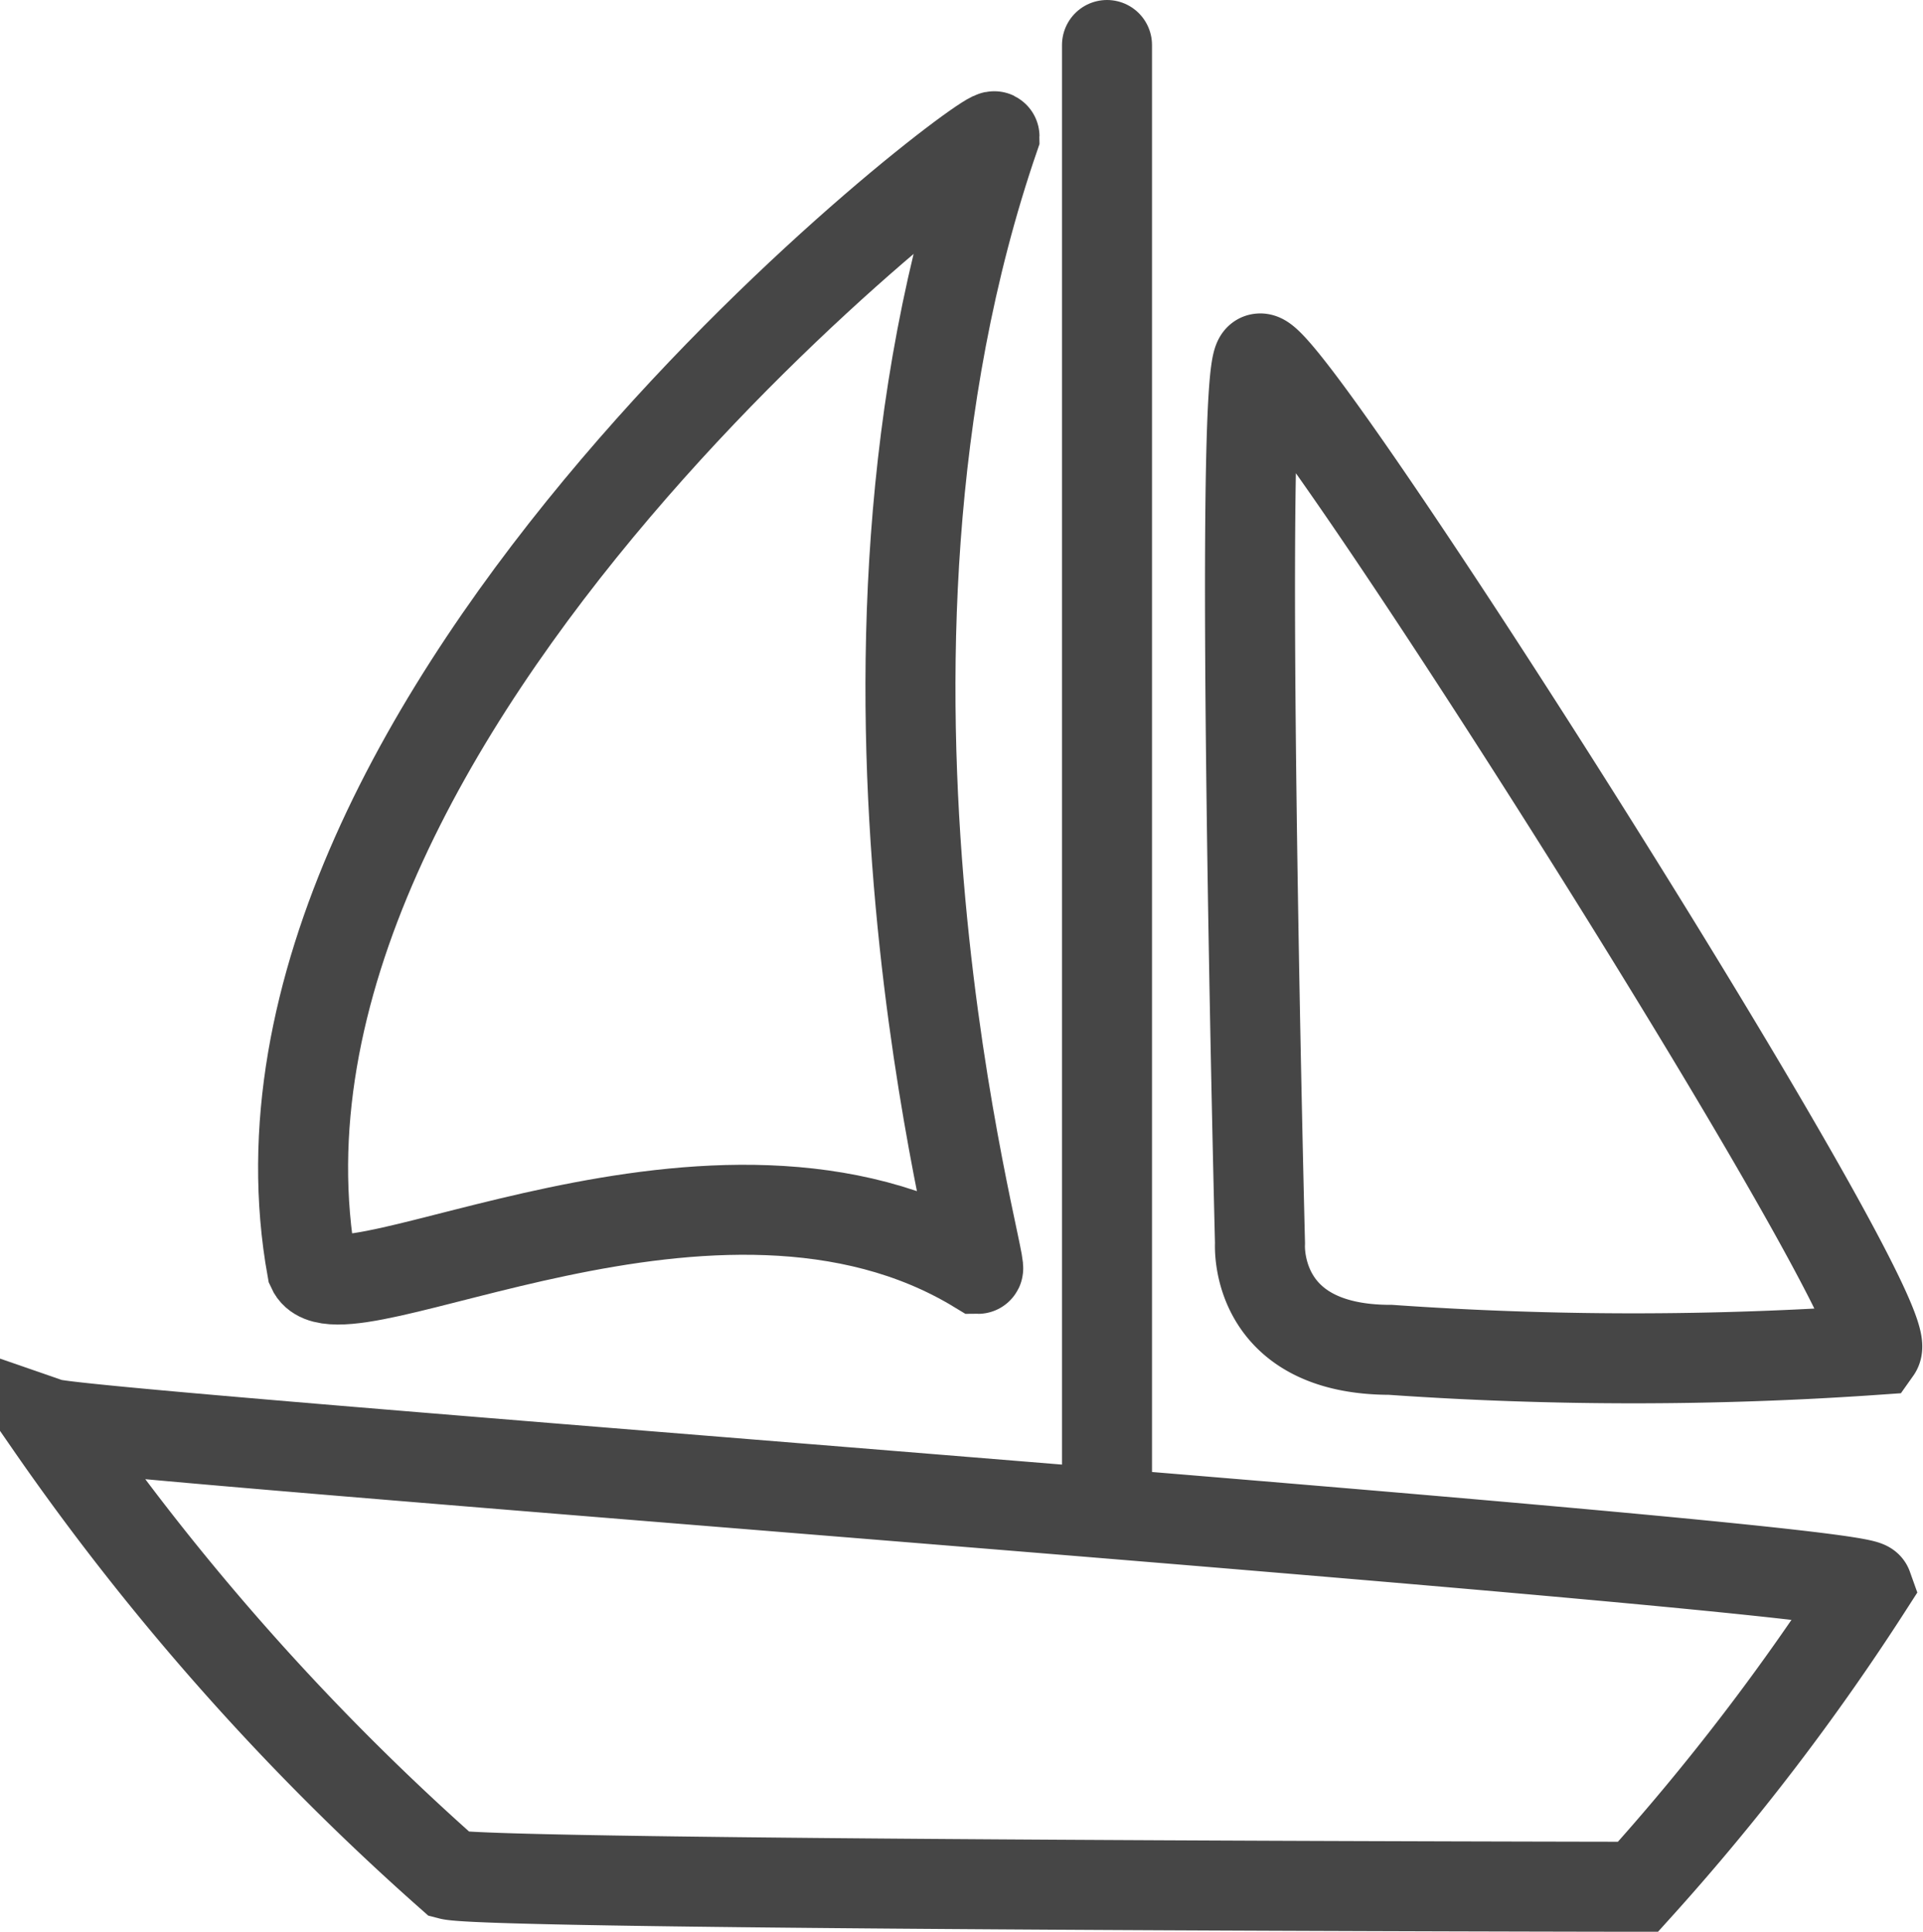 <svg xmlns="http://www.w3.org/2000/svg" viewBox="0 0 12.82 12.88"><defs><style>.cls-1,.cls-2{fill:none;stroke:#464646;stroke-miterlimit:10;stroke-width:0.6px;}.cls-2{stroke-linecap:round;}</style></defs><g id="Ebene_2" data-name="Ebene 2"><g id="Ebene_1-2" data-name="Ebene 1"><path class="cls-1" d="M.33,9.49A16.68,16.68,0,0,0,3,12.5c.27.07,7.83.08,7.92.08a15.51,15.51,0,0,0,1.53-2C12.4,10.44.59,9.58.33,9.49Z"/><line class="cls-2" x1="7.38" y1="0.3" x2="7.38" y2="10.03"/><path class="cls-2" d="M6.52,8.46c.05,0-1.11-4,.11-7.55,0-.1-5.22,3.84-4.55,7.55C2.26,8.86,4.78,7.4,6.52,8.46Z"/><path class="cls-2" d="M8.4,2.39c-.15,0,0,5.9,0,5.9S8.35,9,9.27,9a23.23,23.23,0,0,0,3.24,0C12.68,8.76,8.61,2.35,8.4,2.39Z"/></g></g></svg>